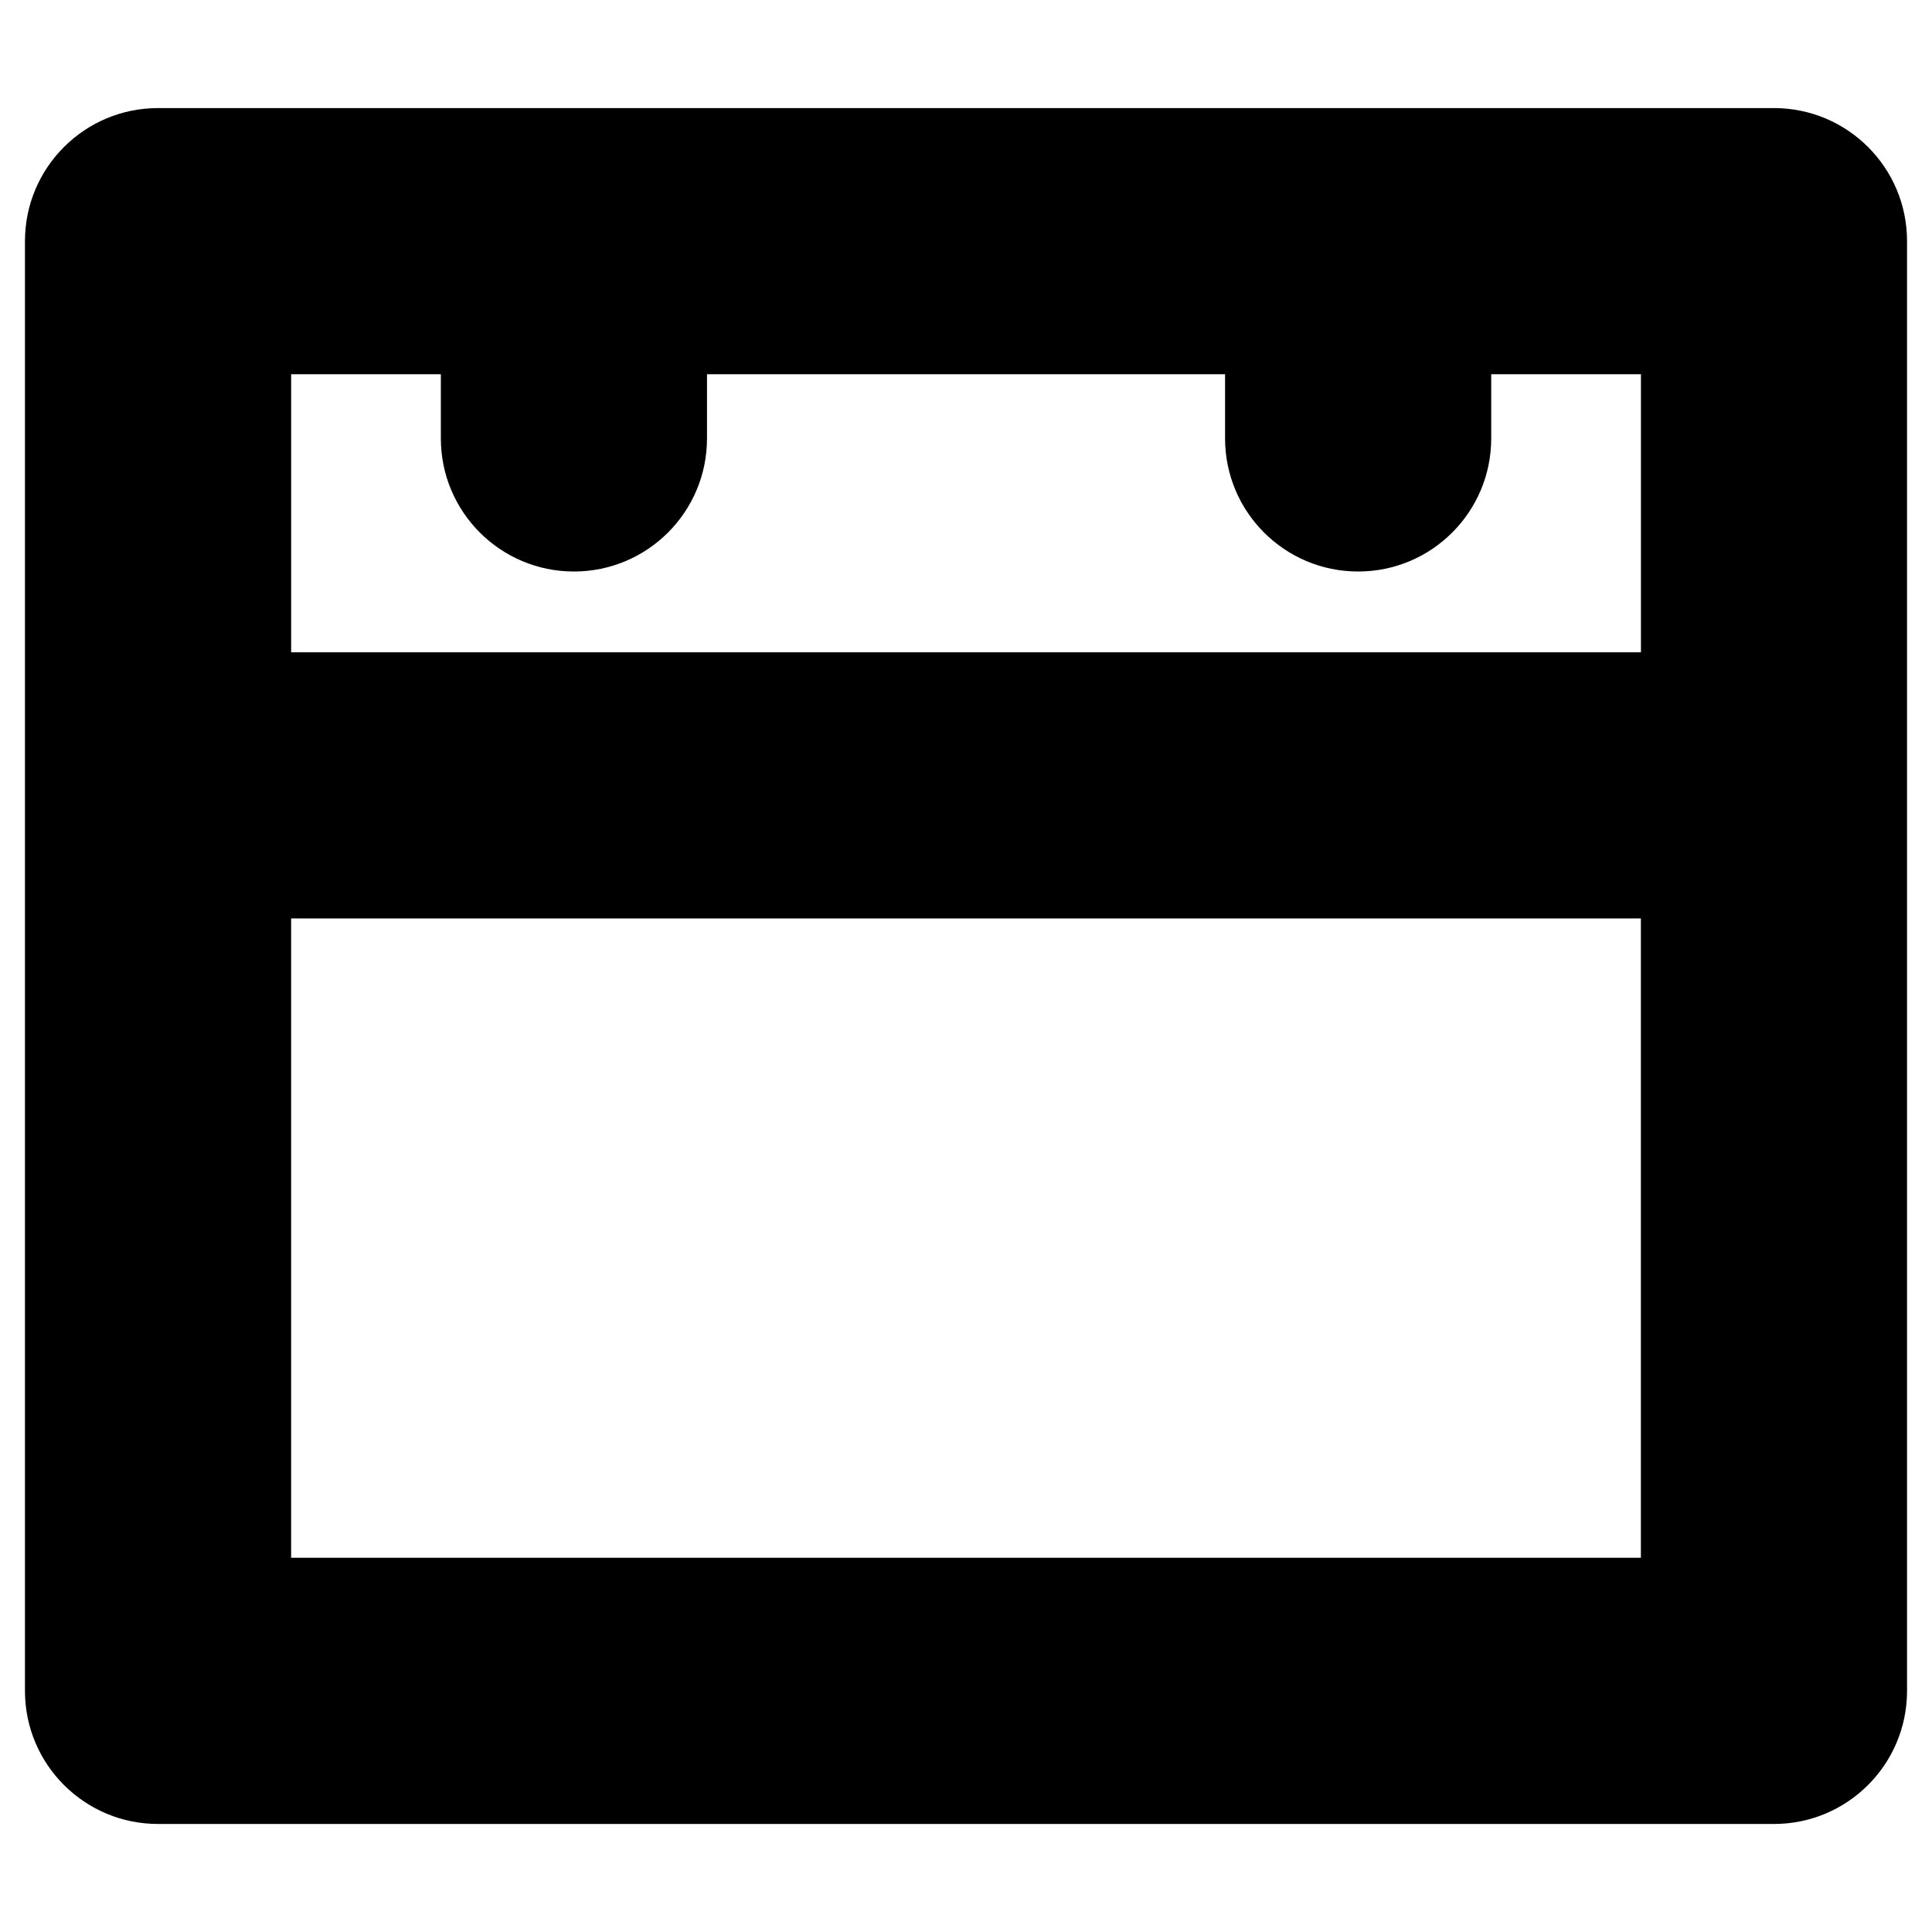 <?xml version="1.0" encoding="UTF-8"?>
<!-- Uploaded to: ICON Repo, www.svgrepo.com, Generator: ICON Repo Mixer Tools -->
<svg fill="#000000" width="800px" height="800px" version="1.1" viewBox="144 144 512 512" xmlns="http://www.w3.org/2000/svg">
 <path d="m614.12 172.64h-428.24c-19.477 0-35.266 15.789-35.266 35.266v384.2c0 19.477 15.789 35.266 35.266 35.266h428.24c19.477 0 35.266-15.789 35.266-35.266v-384.2c0-19.488-15.789-35.266-35.266-35.266zm-353.29 70.531v17.02c0 19.477 15.789 35.266 35.266 35.266 19.477 0 35.266-15.789 35.266-35.266l0.004-17.02h137.29v17.02c0 19.477 15.789 35.266 35.266 35.266 19.477 0 35.266-15.789 35.266-35.266v-17.02h39.68v73.695l-357.71 0.004v-73.699zm-39.68 313.65v-169.42h357.7v169.42z"/>
</svg>